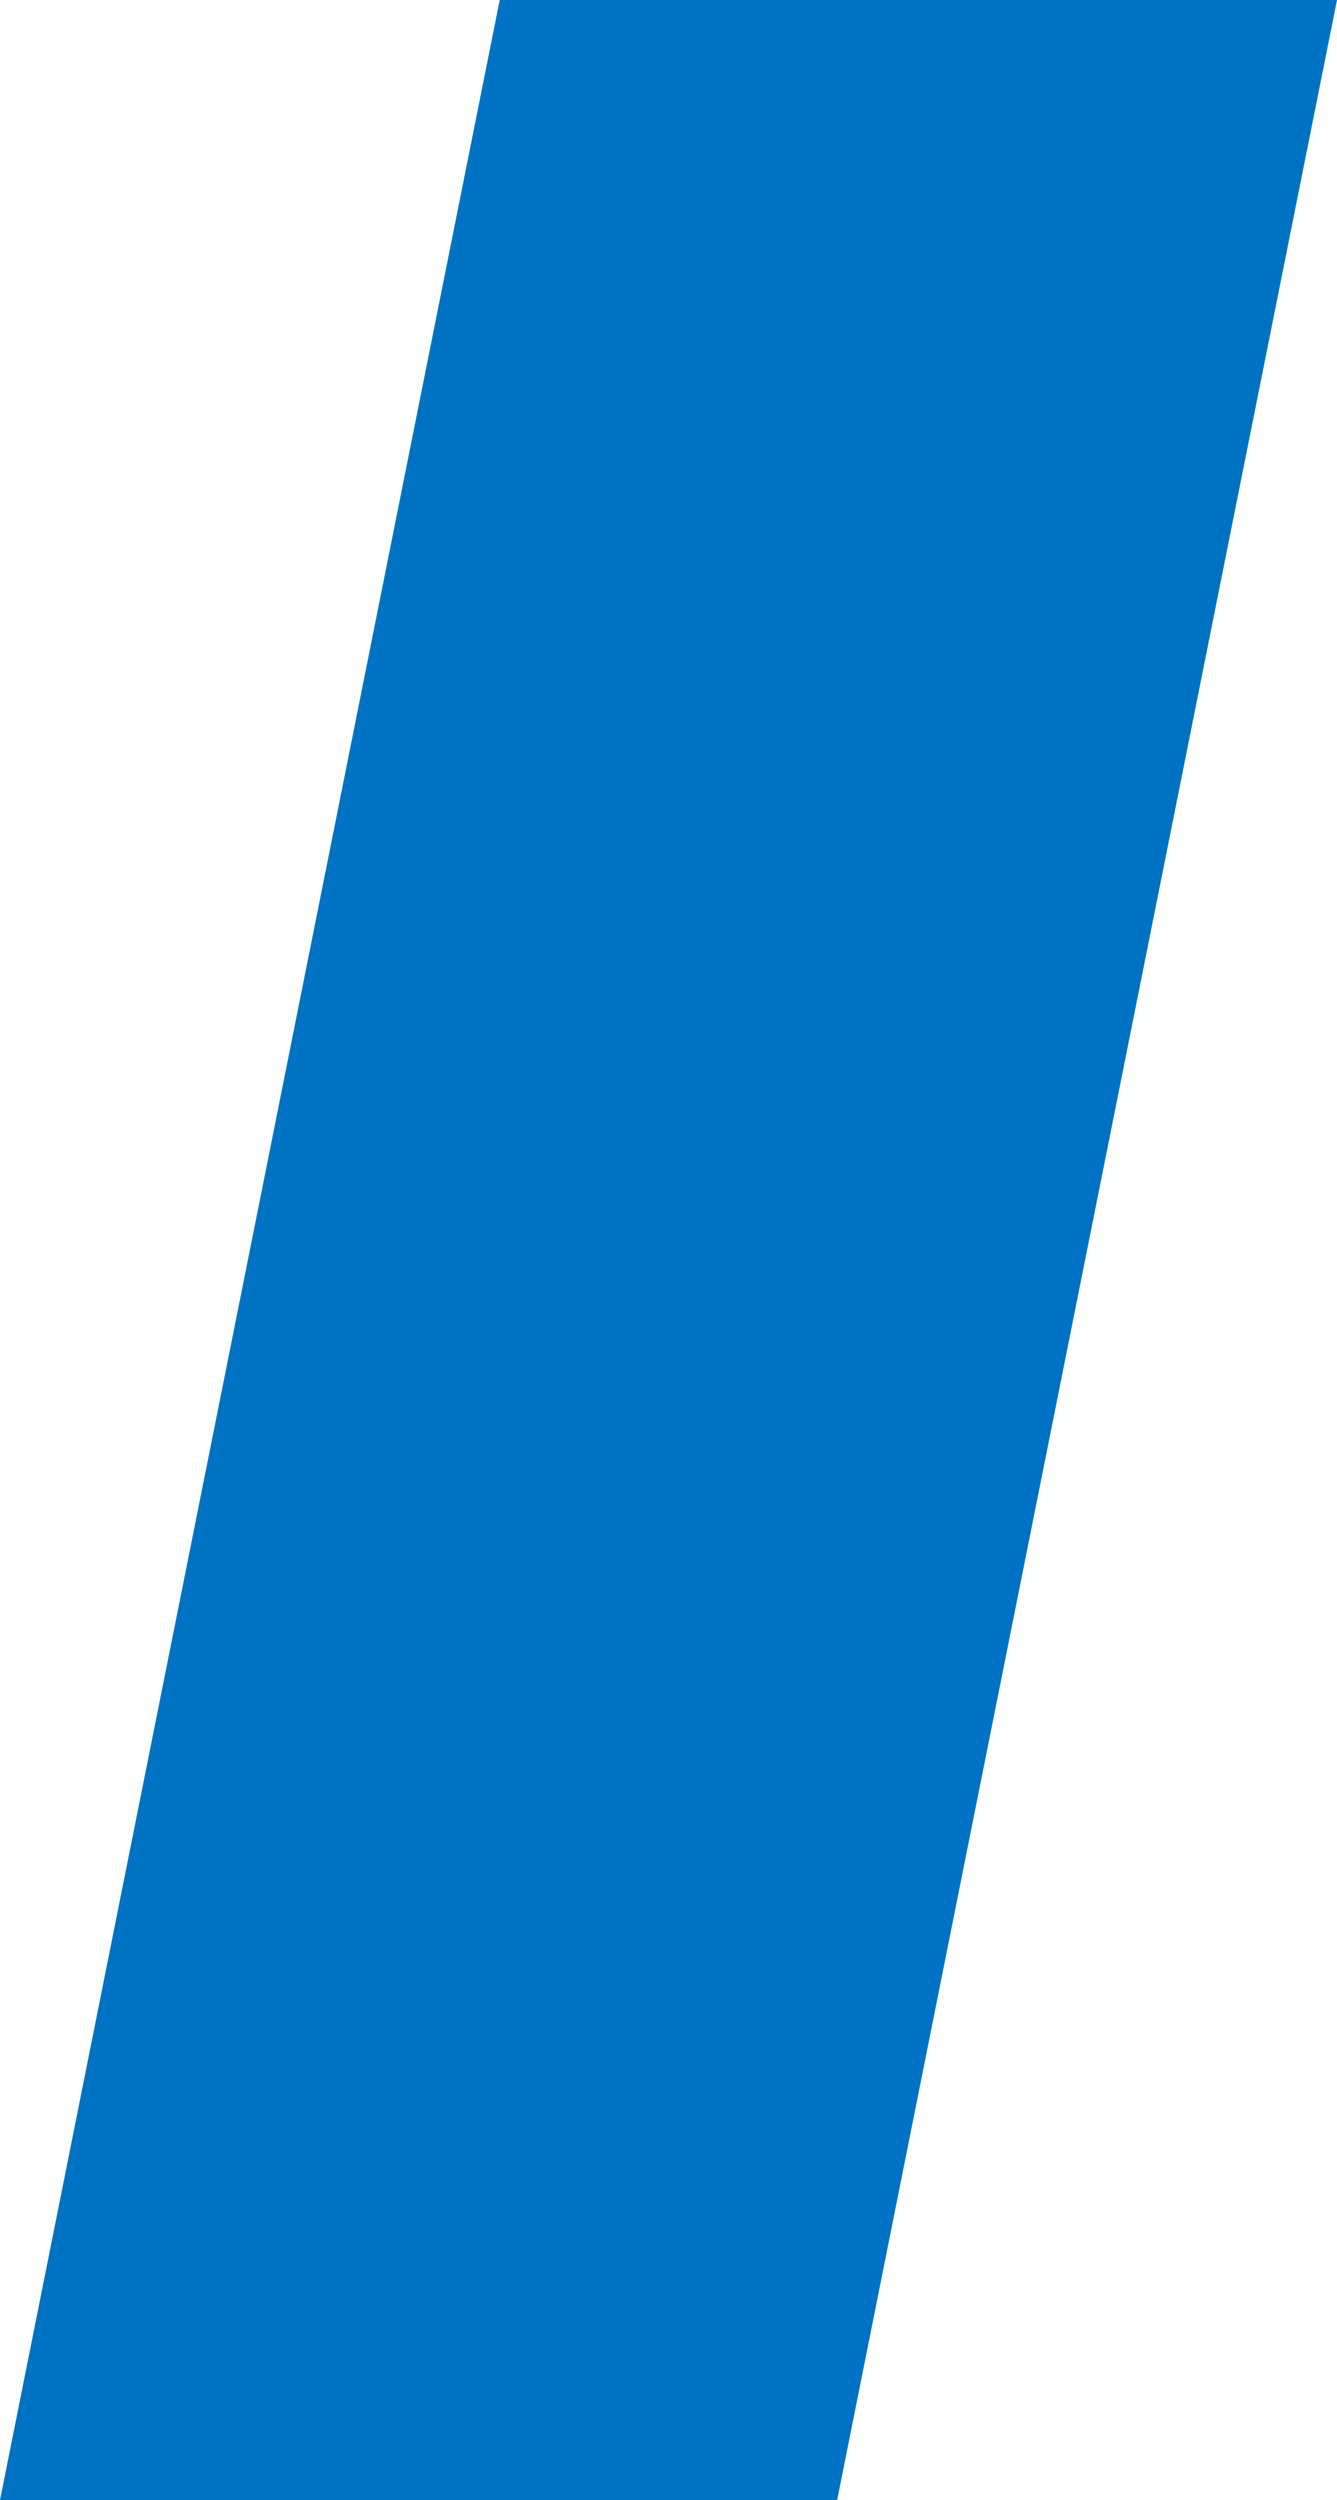 <?xml version="1.0" encoding="utf-8"?>
<!DOCTYPE svg PUBLIC "-//W3C//DTD SVG 1.1//EN" "http://www.w3.org/Graphics/SVG/1.1/DTD/svg11.dtd">
<svg version="1.1" id="Ebene_1" xmlns="http://www.w3.org/2000/svg" xmlns:xlink="http://www.w3.org/1999/xlink" x="0px" y="0px"
	 width="11.02px" height="20.595px" viewBox="0 0 11.02 20.595" enable-background="new 0 0 11.02 20.595" xml:space="preserve">
<polygon fill="#0072C3" points="4.119,0 11.02,0 6.9,20.595 0,20.595 4.119,0 "/>
</svg>

